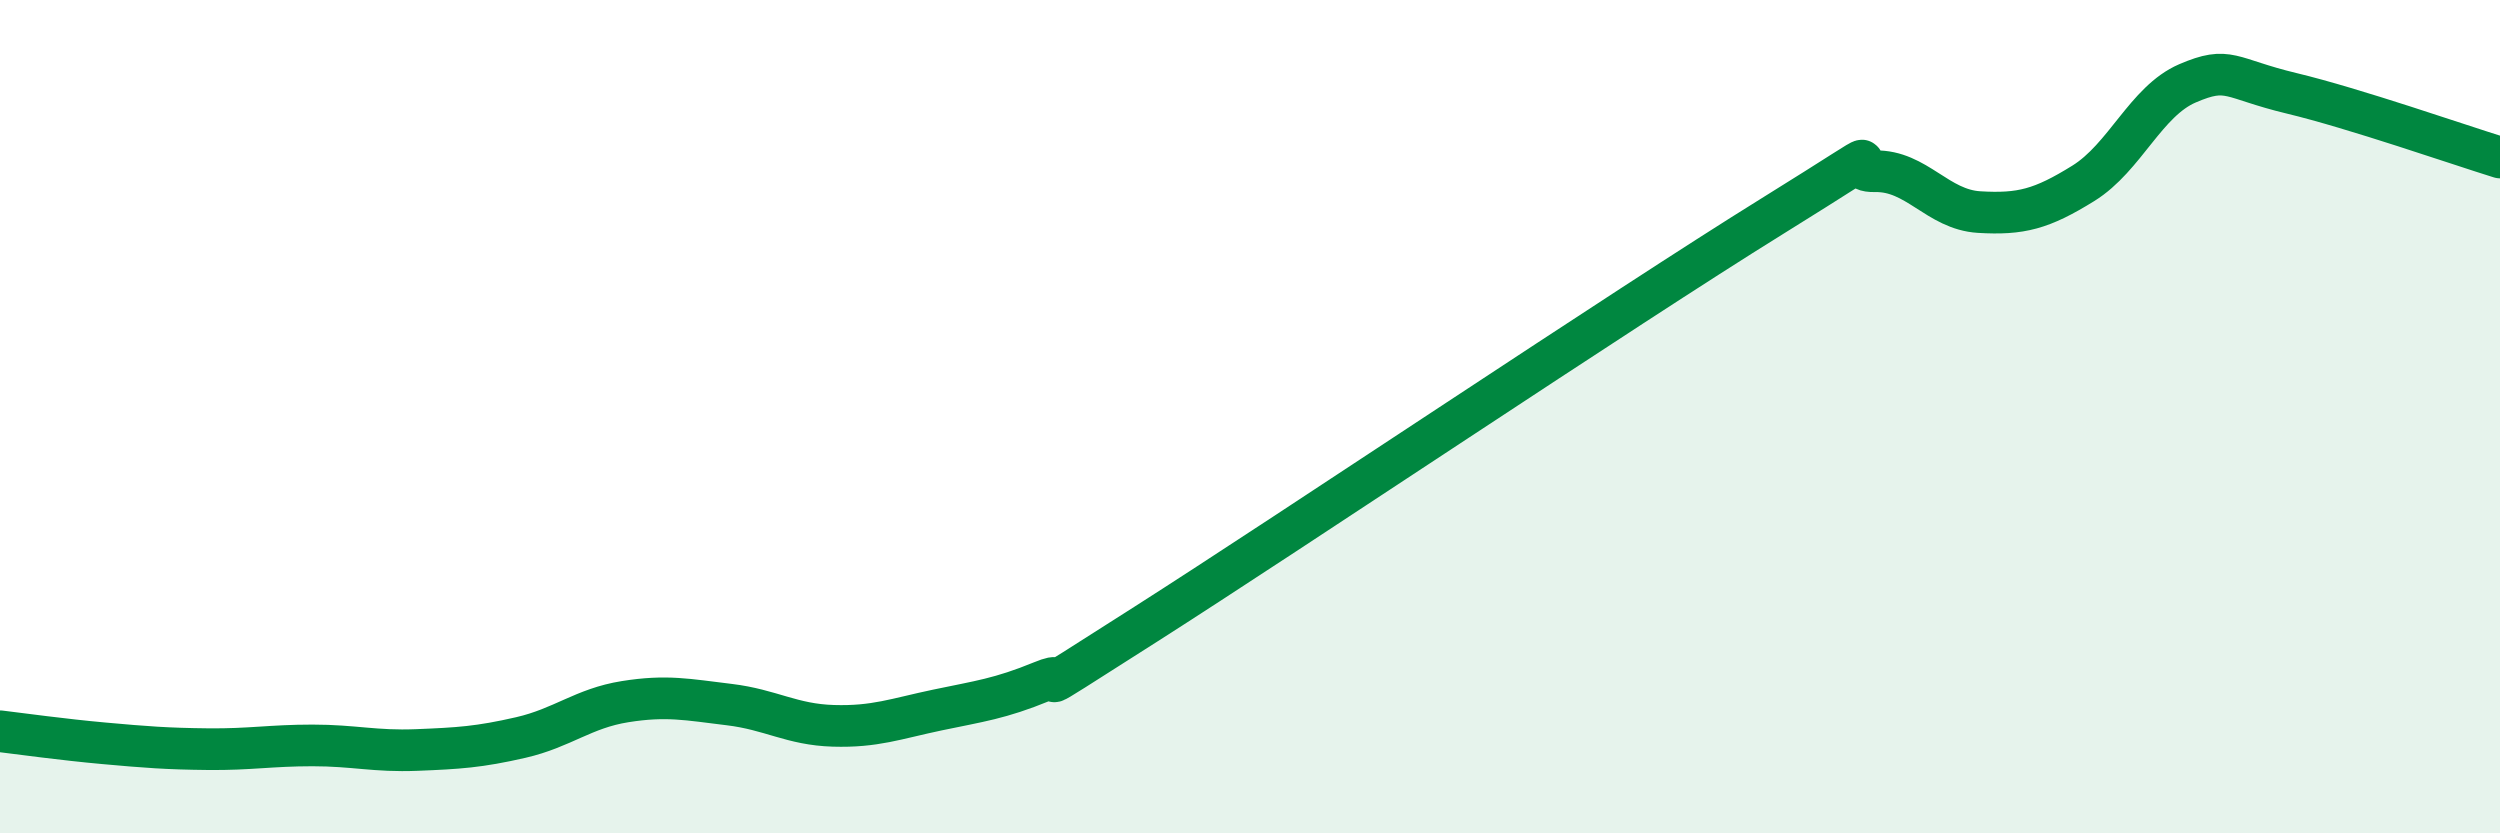 
    <svg width="60" height="20" viewBox="0 0 60 20" xmlns="http://www.w3.org/2000/svg">
      <path
        d="M 0,17.55 C 0.5,17.61 1.5,17.75 2.5,17.84 C 3.5,17.93 4,17.97 5,17.98 C 6,17.99 6.5,17.89 7.5,17.89 C 8.5,17.89 9,18.04 10,18 C 11,17.96 11.5,17.93 12.5,17.7 C 13.5,17.47 14,17 15,16.84 C 16,16.68 16.5,16.79 17.5,16.91 C 18.5,17.03 19,17.39 20,17.42 C 21,17.45 21.5,17.25 22.5,17.04 C 23.5,16.83 24,16.77 25,16.36 C 26,15.95 24,17.21 27.5,14.98 C 31,12.75 39,7.38 42.5,5.21 C 46,3.04 44,4.13 45,4.11 C 46,4.09 46.5,5.03 47.5,5.09 C 48.5,5.15 49,5.02 50,4.4 C 51,3.78 51.5,2.43 52.5,2 C 53.5,1.57 53.5,1.88 55,2.24 C 56.5,2.6 59,3.47 60,3.78L60 20L0 20Z"
        fill="#008740"
        opacity="0.1"
        stroke-linecap="round"
        stroke-linejoin="round"
      />
      <path
        d="M 0,17.55 C 0.5,17.61 1.5,17.75 2.5,17.84 C 3.5,17.93 4,17.97 5,17.98 C 6,17.99 6.5,17.89 7.5,17.89 C 8.5,17.89 9,18.04 10,18 C 11,17.96 11.5,17.93 12.5,17.7 C 13.5,17.47 14,17 15,16.84 C 16,16.68 16.5,16.79 17.5,16.91 C 18.5,17.03 19,17.39 20,17.42 C 21,17.45 21.5,17.25 22.5,17.04 C 23.5,16.83 24,16.77 25,16.36 C 26,15.95 24,17.21 27.5,14.98 C 31,12.75 39,7.38 42.5,5.21 C 46,3.04 44,4.13 45,4.11 C 46,4.09 46.5,5.03 47.5,5.09 C 48.5,5.15 49,5.02 50,4.4 C 51,3.78 51.5,2.43 52.5,2 C 53.5,1.57 53.5,1.88 55,2.24 C 56.5,2.6 59,3.47 60,3.78"
        stroke="#008740"
        stroke-width="1"
        fill="none"
        stroke-linecap="round"
        stroke-linejoin="round"
      />
    </svg>
  